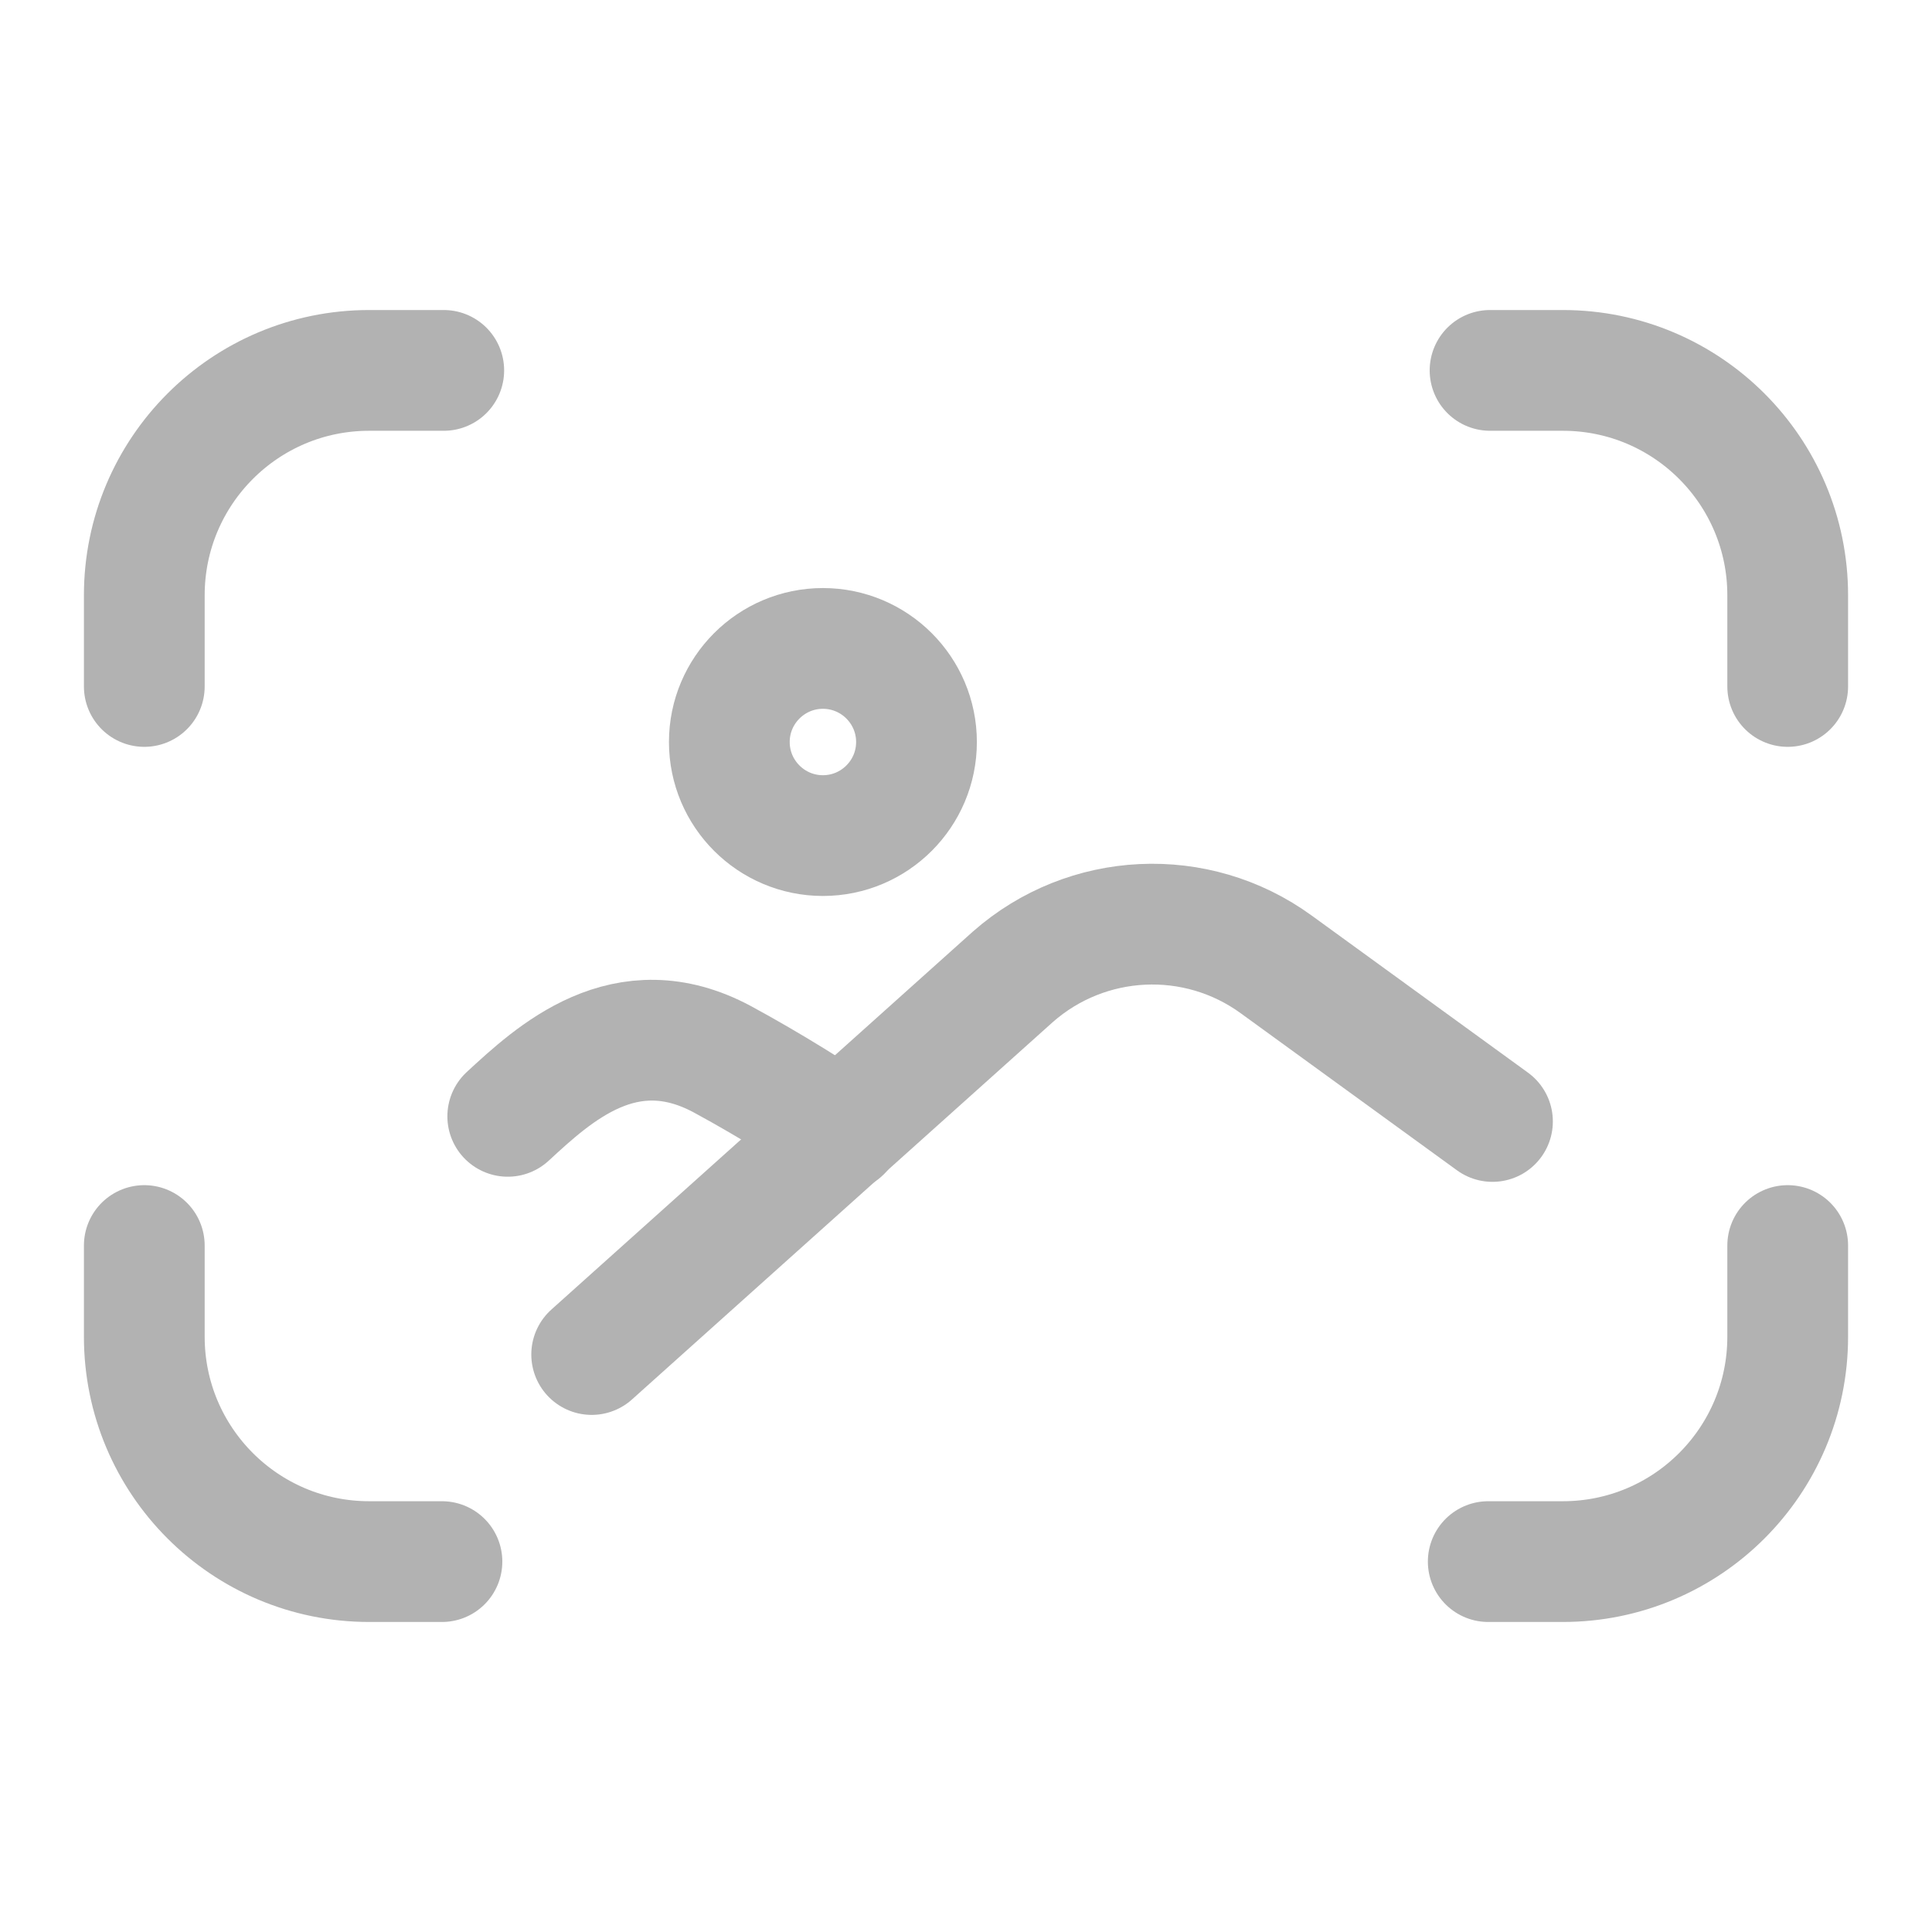 <?xml version="1.0" encoding="UTF-8"?>
<svg id="PAU" xmlns="http://www.w3.org/2000/svg" viewBox="0 0 64 64">
  <defs>
    <style>
      .cls-1 {
        fill: none;
        stroke: #b2b2b2;
        stroke-linecap: round;
        stroke-linejoin: round;
        stroke-width: 4px;
      }
    </style>
  </defs>
  <g>
    <path class="cls-1" d="m59.22,22.74v-3.02c0-4.11-3.33-7.45-7.45-7.45h-2.41"/>
    <path class="cls-1" d="m4.78,22.74v-3.02c0-4.11,3.33-7.45,7.45-7.45h2.47"/>
    <path class="cls-1" d="m4.78,41.26v3.02c0,4.11,3.33,7.45,7.45,7.45h2.41"/>
    <path class="cls-1" d="m59.22,41.26v3.02c0,4.11-3.33,7.45-7.45,7.45h-2.47"/>
  </g>
  <path class="cls-1" d="m30.36,24.58c0,1.71-1.39,3.1-3.1,3.1s-3.1-1.39-3.1-3.1,1.39-3.1,3.1-3.1,3.1,1.39,3.1,3.1Z"/>
  <path class="cls-1" d="m49.44,37.15l-7.16-5.2c-2.65-1.93-6.28-1.75-8.73.41l-13.95,12.51"/>
  <path class="cls-1" d="m16.82,36.98c1.52-1.4,3.89-3.62,7.11-1.89,1.66.9,3.13,1.84,3.94,2.39"/>
</svg>